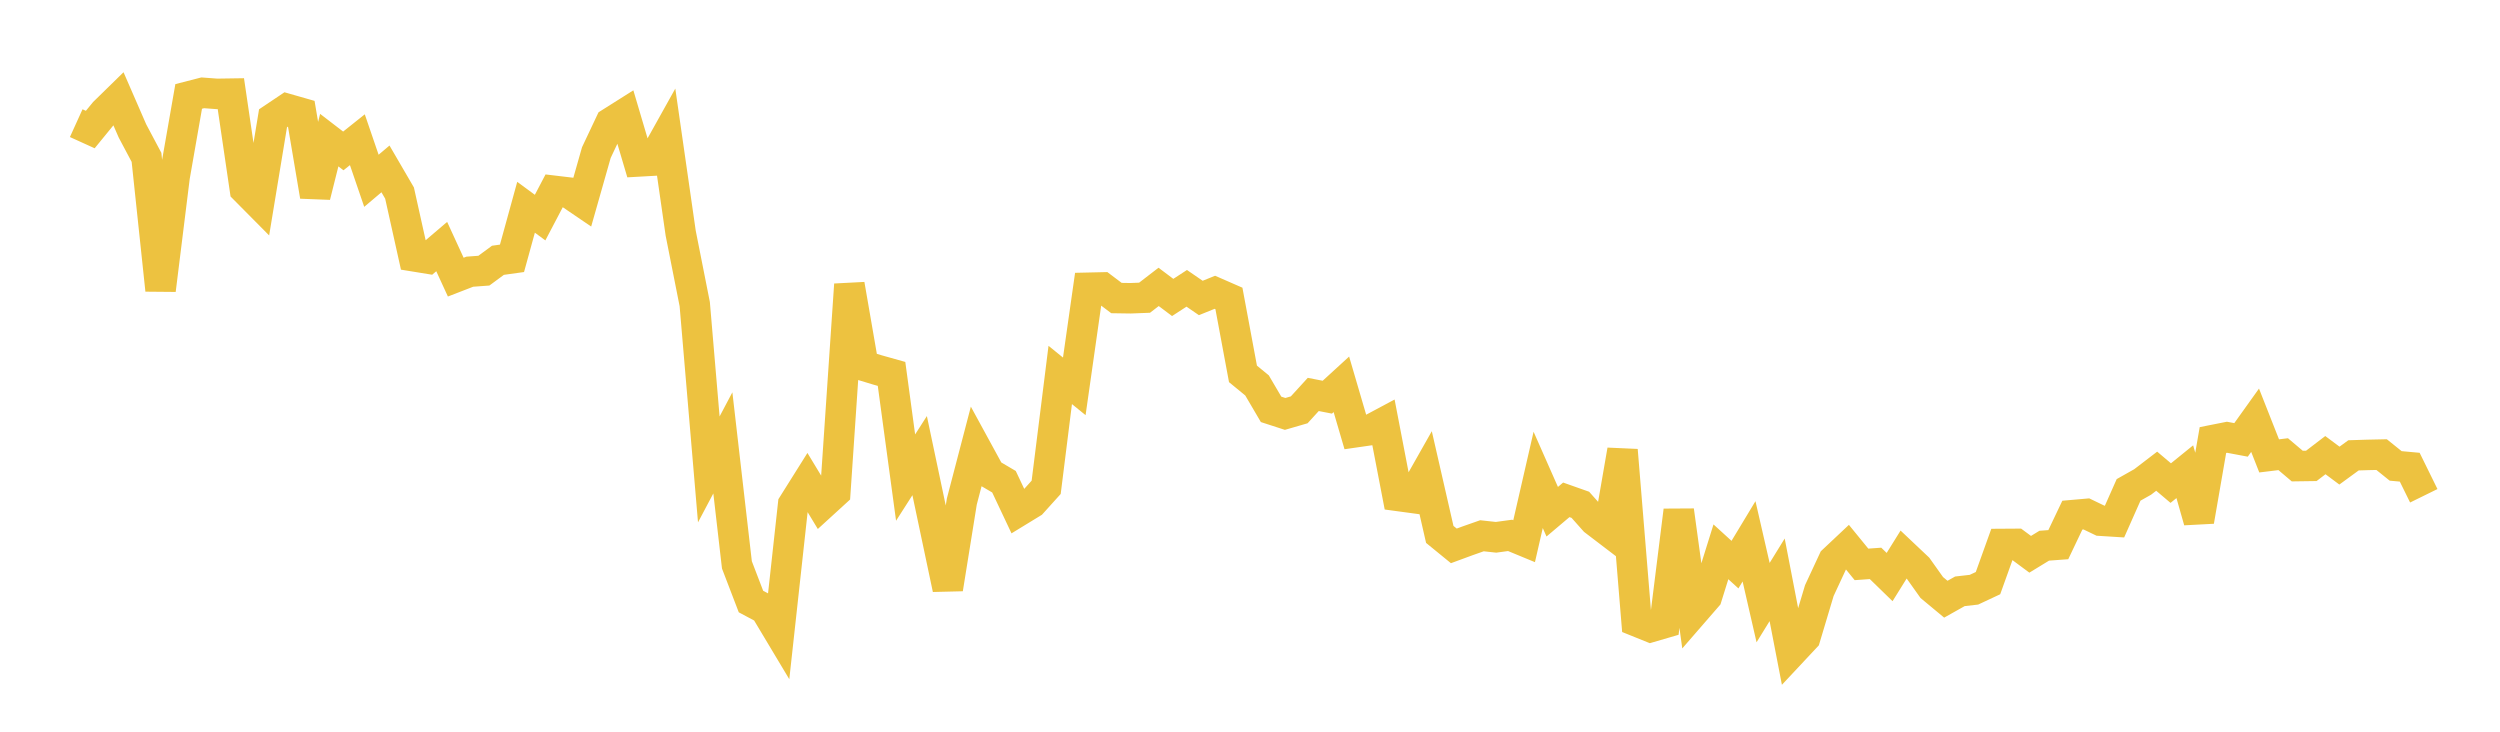 <svg width="164" height="48" xmlns="http://www.w3.org/2000/svg" xmlns:xlink="http://www.w3.org/1999/xlink"><path fill="none" stroke="rgb(237,194,64)" stroke-width="2" d="M5,8.079L5.922,8.498L6.844,7.37L7.766,6.468L8.689,8.588L9.611,10.323L10.533,19.028L11.455,11.597L12.377,6.326L13.299,6.089L14.222,6.158L15.144,6.144L16.066,12.42L16.988,13.35L17.91,7.76L18.832,7.142L19.754,7.406L20.677,12.869L21.599,9.192L22.521,9.901L23.443,9.166L24.365,11.86L25.287,11.08L26.21,12.665L27.132,16.811L28.054,16.961L28.976,16.175L29.898,18.18L30.82,17.823L31.743,17.755L32.665,17.075L33.587,16.946L34.509,13.596L35.431,14.275L36.353,12.517L37.275,12.627L38.198,13.255L39.12,10.011L40.042,8.058L40.964,7.476L41.886,10.591L42.808,10.539L43.731,8.884L44.653,15.296L45.575,19.951L46.497,30.793L47.419,29.052L48.341,37.055L49.263,39.461L50.186,39.953L51.108,41.492L52.03,33.087L52.952,31.619L53.874,33.142L54.796,32.3L55.719,18.665L56.641,23.989L57.563,24.269L58.485,24.528L59.407,31.329L60.329,29.889L61.251,34.259L62.174,38.628L63.096,32.898L64.018,29.369L64.94,31.059L65.862,31.601L66.784,33.554L67.707,32.99L68.629,31.968L69.551,24.597L70.473,25.345L71.395,18.877L72.317,18.856L73.24,19.552L74.162,19.566L75.084,19.53L76.006,18.82L76.928,19.513L77.85,18.914L78.772,19.547L79.695,19.174L80.617,19.577L81.539,24.527L82.461,25.283L83.383,26.854L84.305,27.153L85.228,26.885L86.15,25.875L87.072,26.055L87.994,25.211L88.916,28.356L89.838,28.223L90.76,27.73L91.683,32.53L92.605,32.655L93.527,31.025L94.449,35.057L95.371,35.81L96.293,35.47L97.216,35.146L98.138,35.247L99.06,35.121L99.982,35.502L100.904,31.481L101.826,33.569L102.749,32.789L103.671,33.115L104.593,34.152L105.515,34.855L106.437,29.532L107.359,40.764L108.281,41.136L109.204,40.867L110.126,33.488L111.048,40.215L111.97,39.153L112.892,36.199L113.814,37.04L114.737,35.511L115.659,39.532L116.581,38.036L117.503,42.808L118.425,41.823L119.347,38.744L120.269,36.762L121.192,35.894L122.114,37.024L123.036,36.958L123.958,37.855L124.88,36.373L125.802,37.244L126.725,38.542L127.647,39.308L128.569,38.79L129.491,38.685L130.413,38.253L131.335,35.684L132.257,35.678L133.18,36.361L134.102,35.798L135.024,35.73L135.946,33.794L136.868,33.713L137.79,34.157L138.713,34.215L139.635,32.137L140.557,31.617L141.479,30.911L142.401,31.691L143.323,30.944L144.246,34.188L145.168,28.867L146.09,28.684L147.012,28.857L147.934,27.568L148.856,29.907L149.778,29.794L150.701,30.575L151.623,30.562L152.545,29.857L153.467,30.544L154.389,29.871L155.311,29.842L156.234,29.822L157.156,30.564L158.078,30.648L159,32.523"></path></svg>
